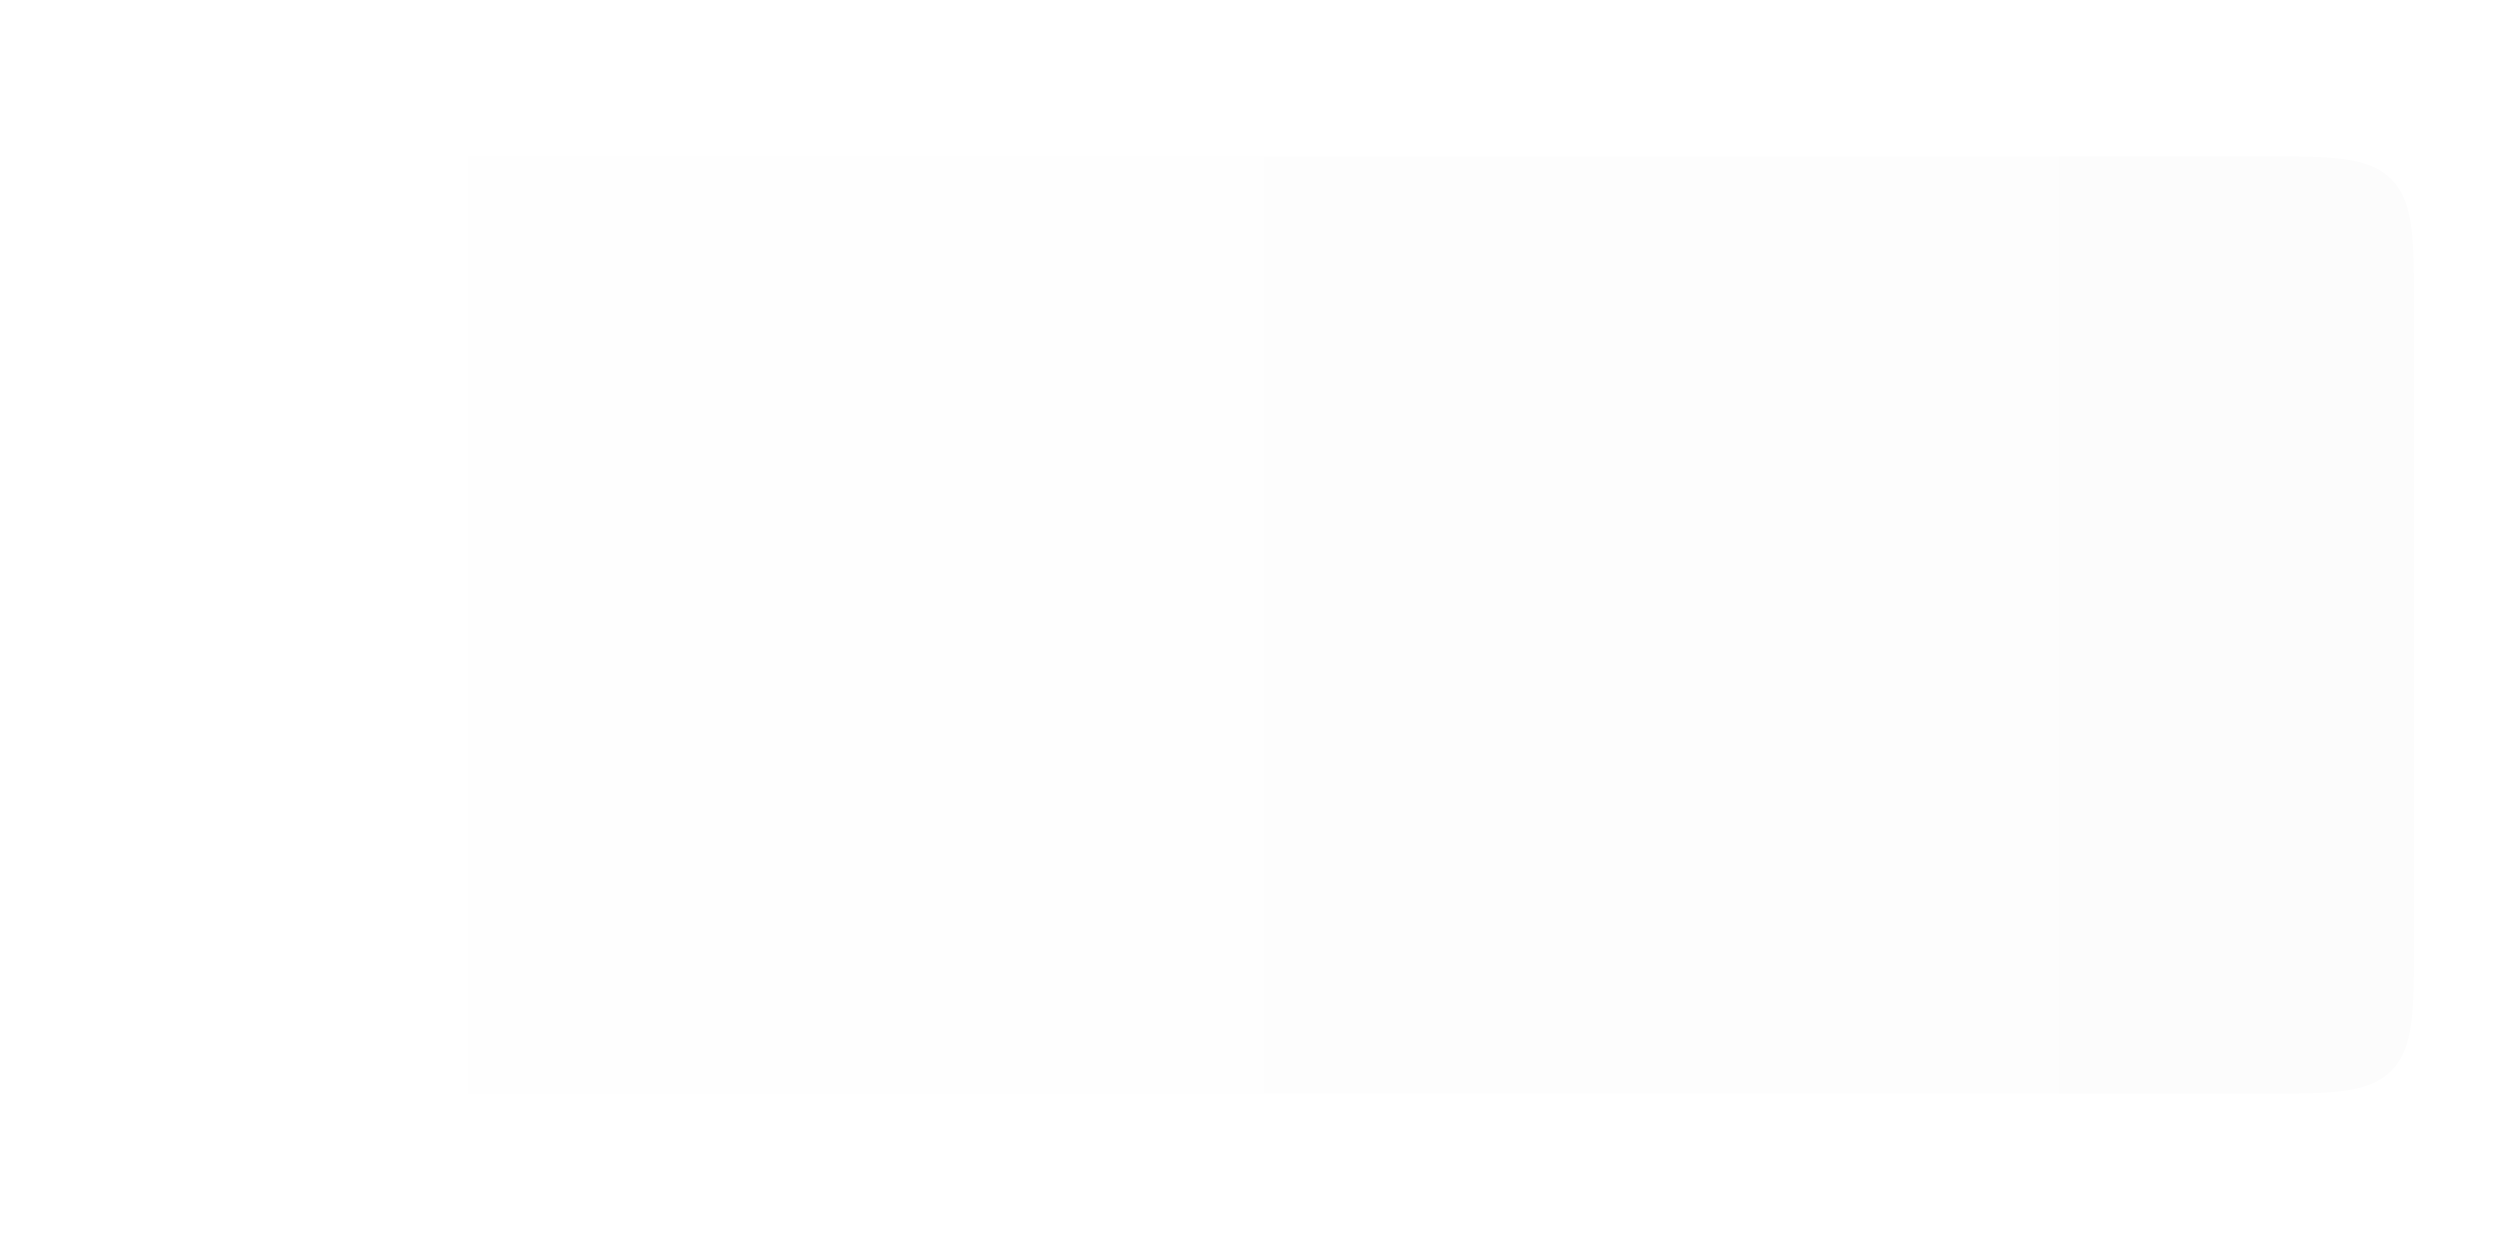 <?xml version="1.0" encoding="UTF-8"?> <svg xmlns="http://www.w3.org/2000/svg" width="320" height="160" viewBox="0 0 320 160" fill="none"><g filter="url(#filter0_d_547_719)"><path d="M9 40C9 30.572 9 25.858 11.929 22.929C14.858 20 19.572 20 29 20H289C298.428 20 303.142 20 306.071 22.929C309 25.858 309 30.572 309 40V120C309 129.428 309 134.142 306.071 137.071C303.142 140 298.428 140 289 140H29C19.572 140 14.858 140 11.929 137.071C9 134.142 9 129.428 9 120V40Z" fill="url(#paint0_linear_547_719)"></path></g><defs><filter id="filter0_d_547_719" x="-11" y="0" width="340" height="160" filterUnits="userSpaceOnUse" color-interpolation-filters="sRGB"><feFlood flood-opacity="0" result="BackgroundImageFix"></feFlood><feColorMatrix in="SourceAlpha" type="matrix" values="0 0 0 0 0 0 0 0 0 0 0 0 0 0 0 0 0 0 127 0" result="hardAlpha"></feColorMatrix><feOffset></feOffset><feGaussianBlur stdDeviation="10"></feGaussianBlur><feComposite in2="hardAlpha" operator="out"></feComposite><feColorMatrix type="matrix" values="0 0 0 0 0 0 0 0 0 0 0 0 0 0 0 0 0 0 0.15 0"></feColorMatrix><feBlend mode="normal" in2="BackgroundImageFix" result="effect1_dropShadow_547_719"></feBlend><feBlend mode="normal" in="SourceGraphic" in2="effect1_dropShadow_547_719" result="shape"></feBlend></filter><linearGradient id="paint0_linear_547_719" x1="9" y1="140" x2="721.778" y2="140" gradientUnits="userSpaceOnUse"><stop stop-color="white"></stop><stop offset="1" stop-color="#F8F8F8"></stop></linearGradient></defs></svg> 